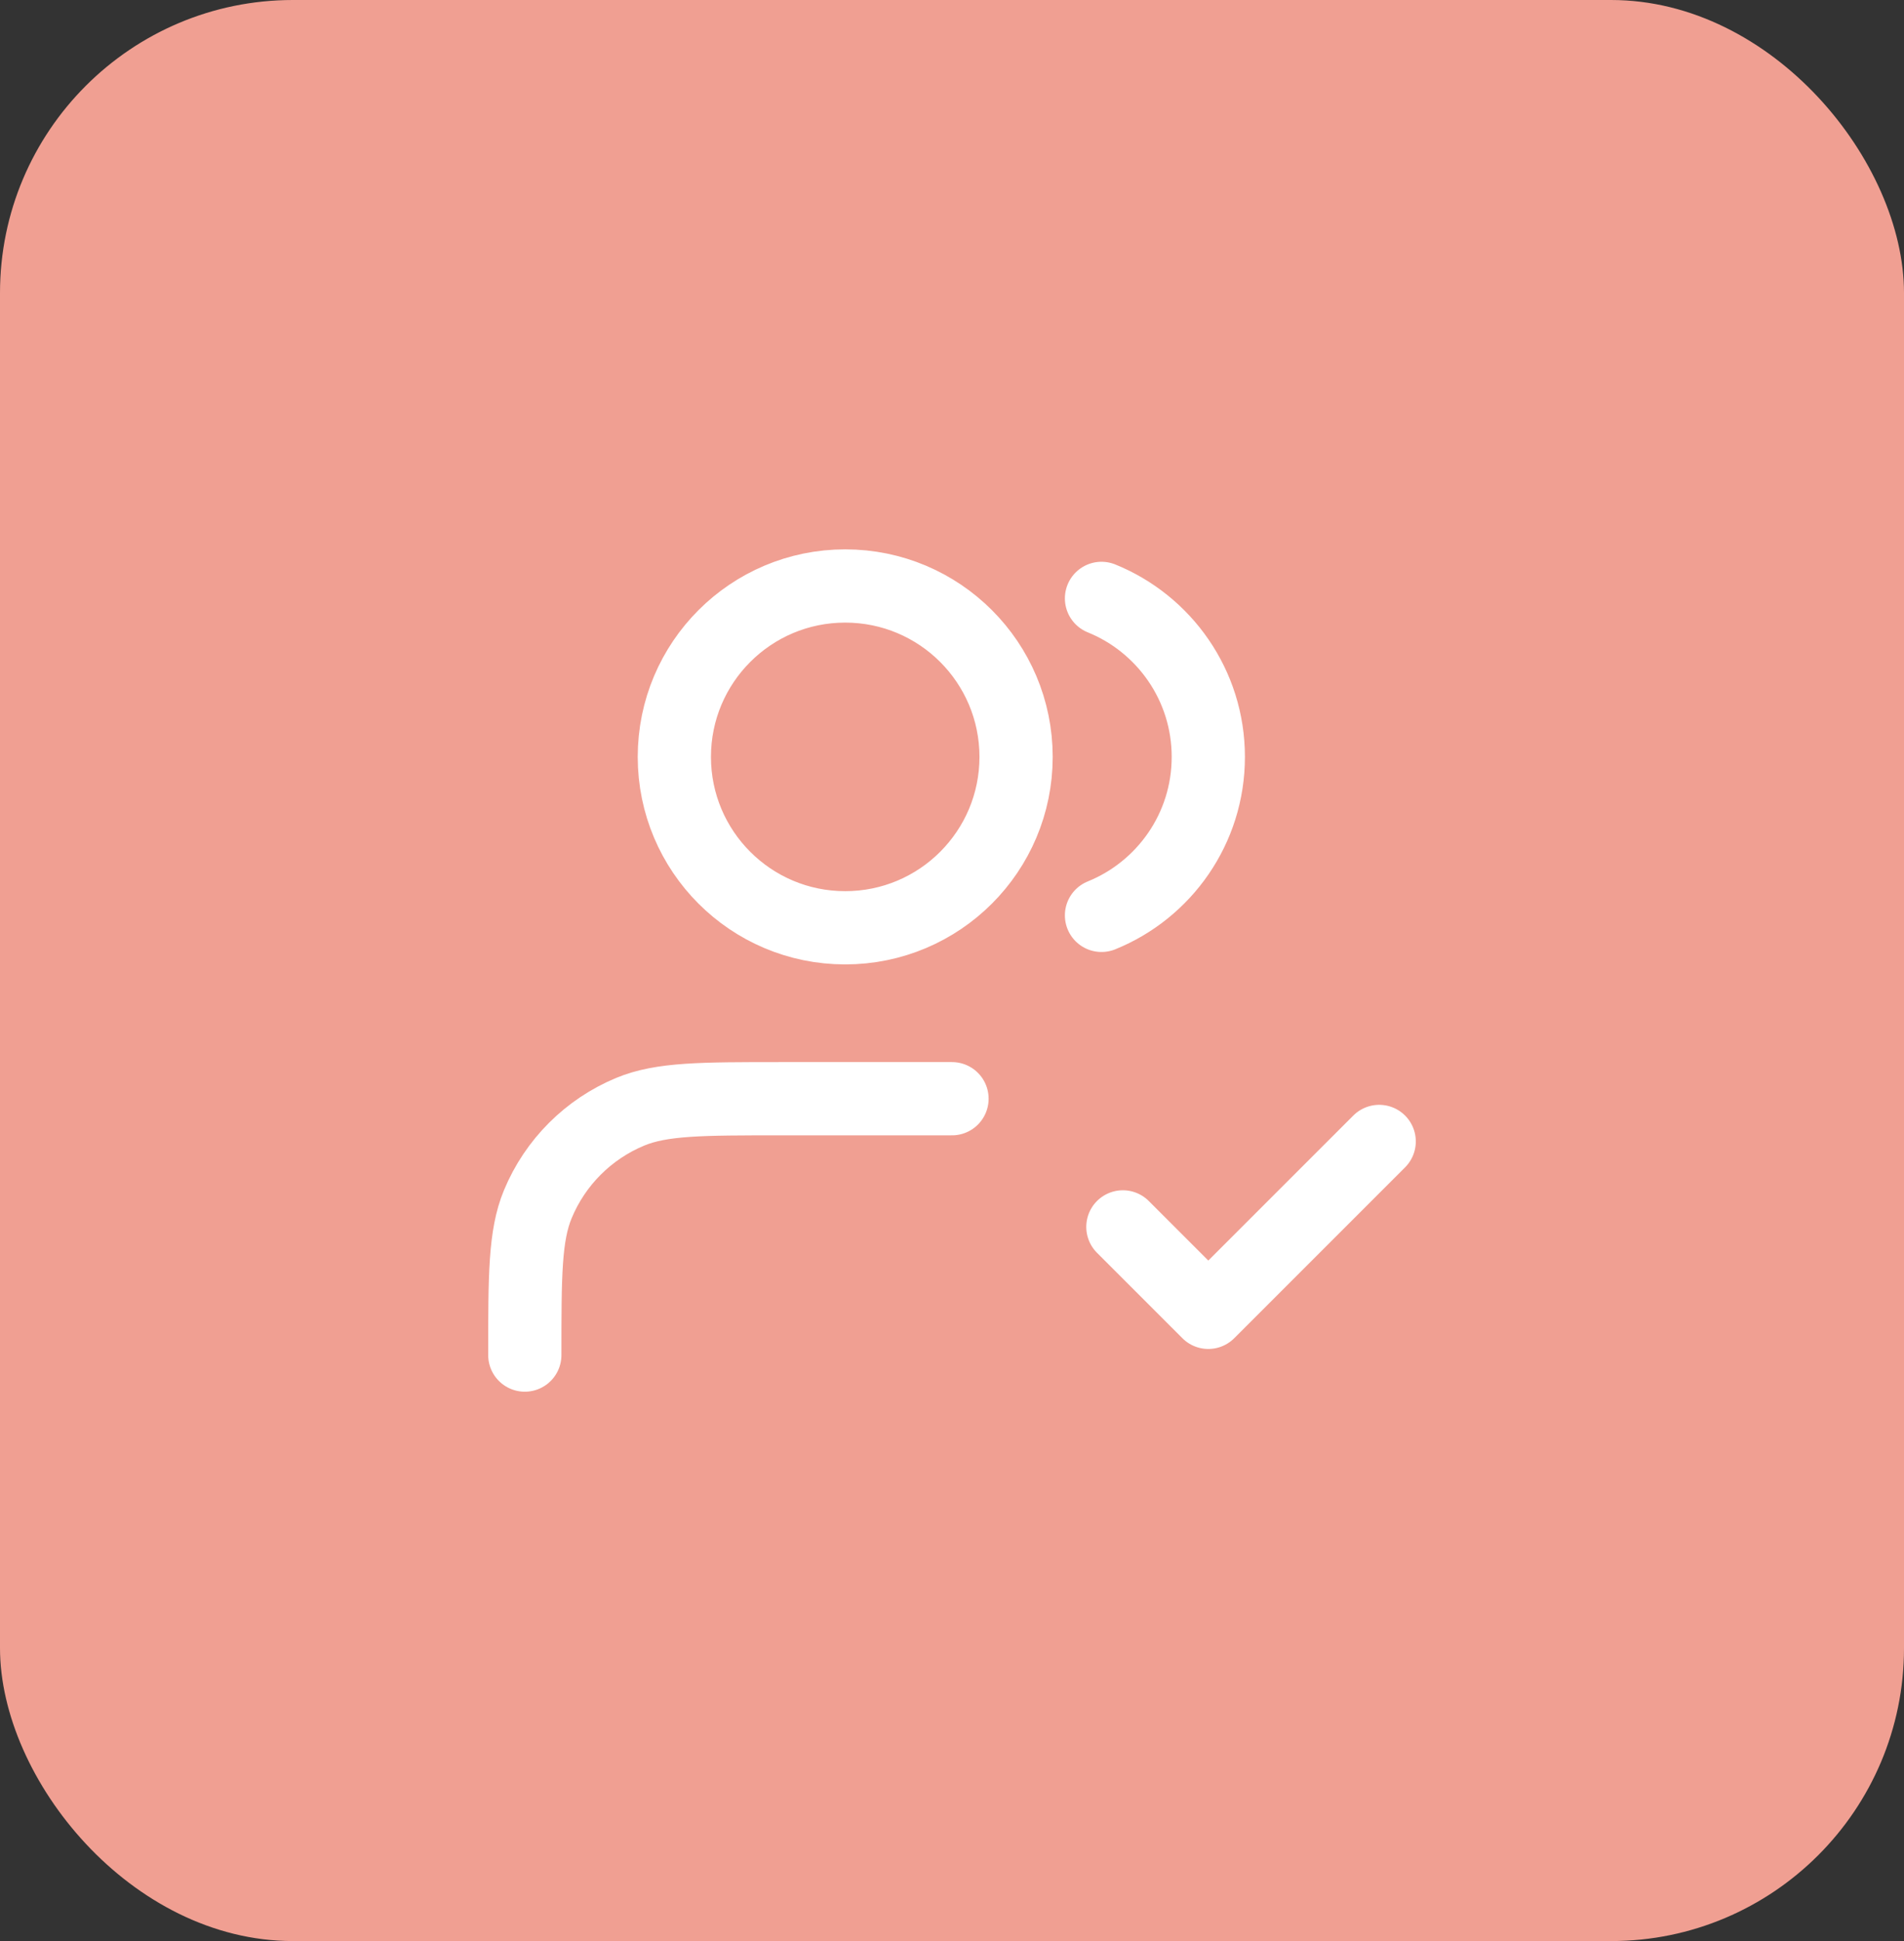 <svg width="52" height="53" viewBox="0 0 52 53" fill="none" xmlns="http://www.w3.org/2000/svg">
<rect x="0" y="0" width="52" height="53" fill="#333333" stroke="none"/>
<rect width="52" height="53" rx="8" fill="#F09F92"/>
<path d="M30.667 33.5L33 35.833L37.667 31.167M26 30H21.333C19.159 30 18.072 30 17.214 30.355C16.071 30.829 15.162 31.737 14.688 32.881C14.333 33.738 14.333 34.826 14.333 37M30.083 16.339C31.794 17.032 33 18.708 33 20.667C33 22.625 31.794 24.302 30.083 24.994M27.75 20.667C27.75 23.244 25.661 25.333 23.083 25.333C20.506 25.333 18.417 23.244 18.417 20.667C18.417 18.089 20.506 16 23.083 16C25.661 16 27.75 18.089 27.75 20.667Z" stroke="white" stroke-width="2" stroke-linecap="round" stroke-linejoin="round"/>
</svg>
